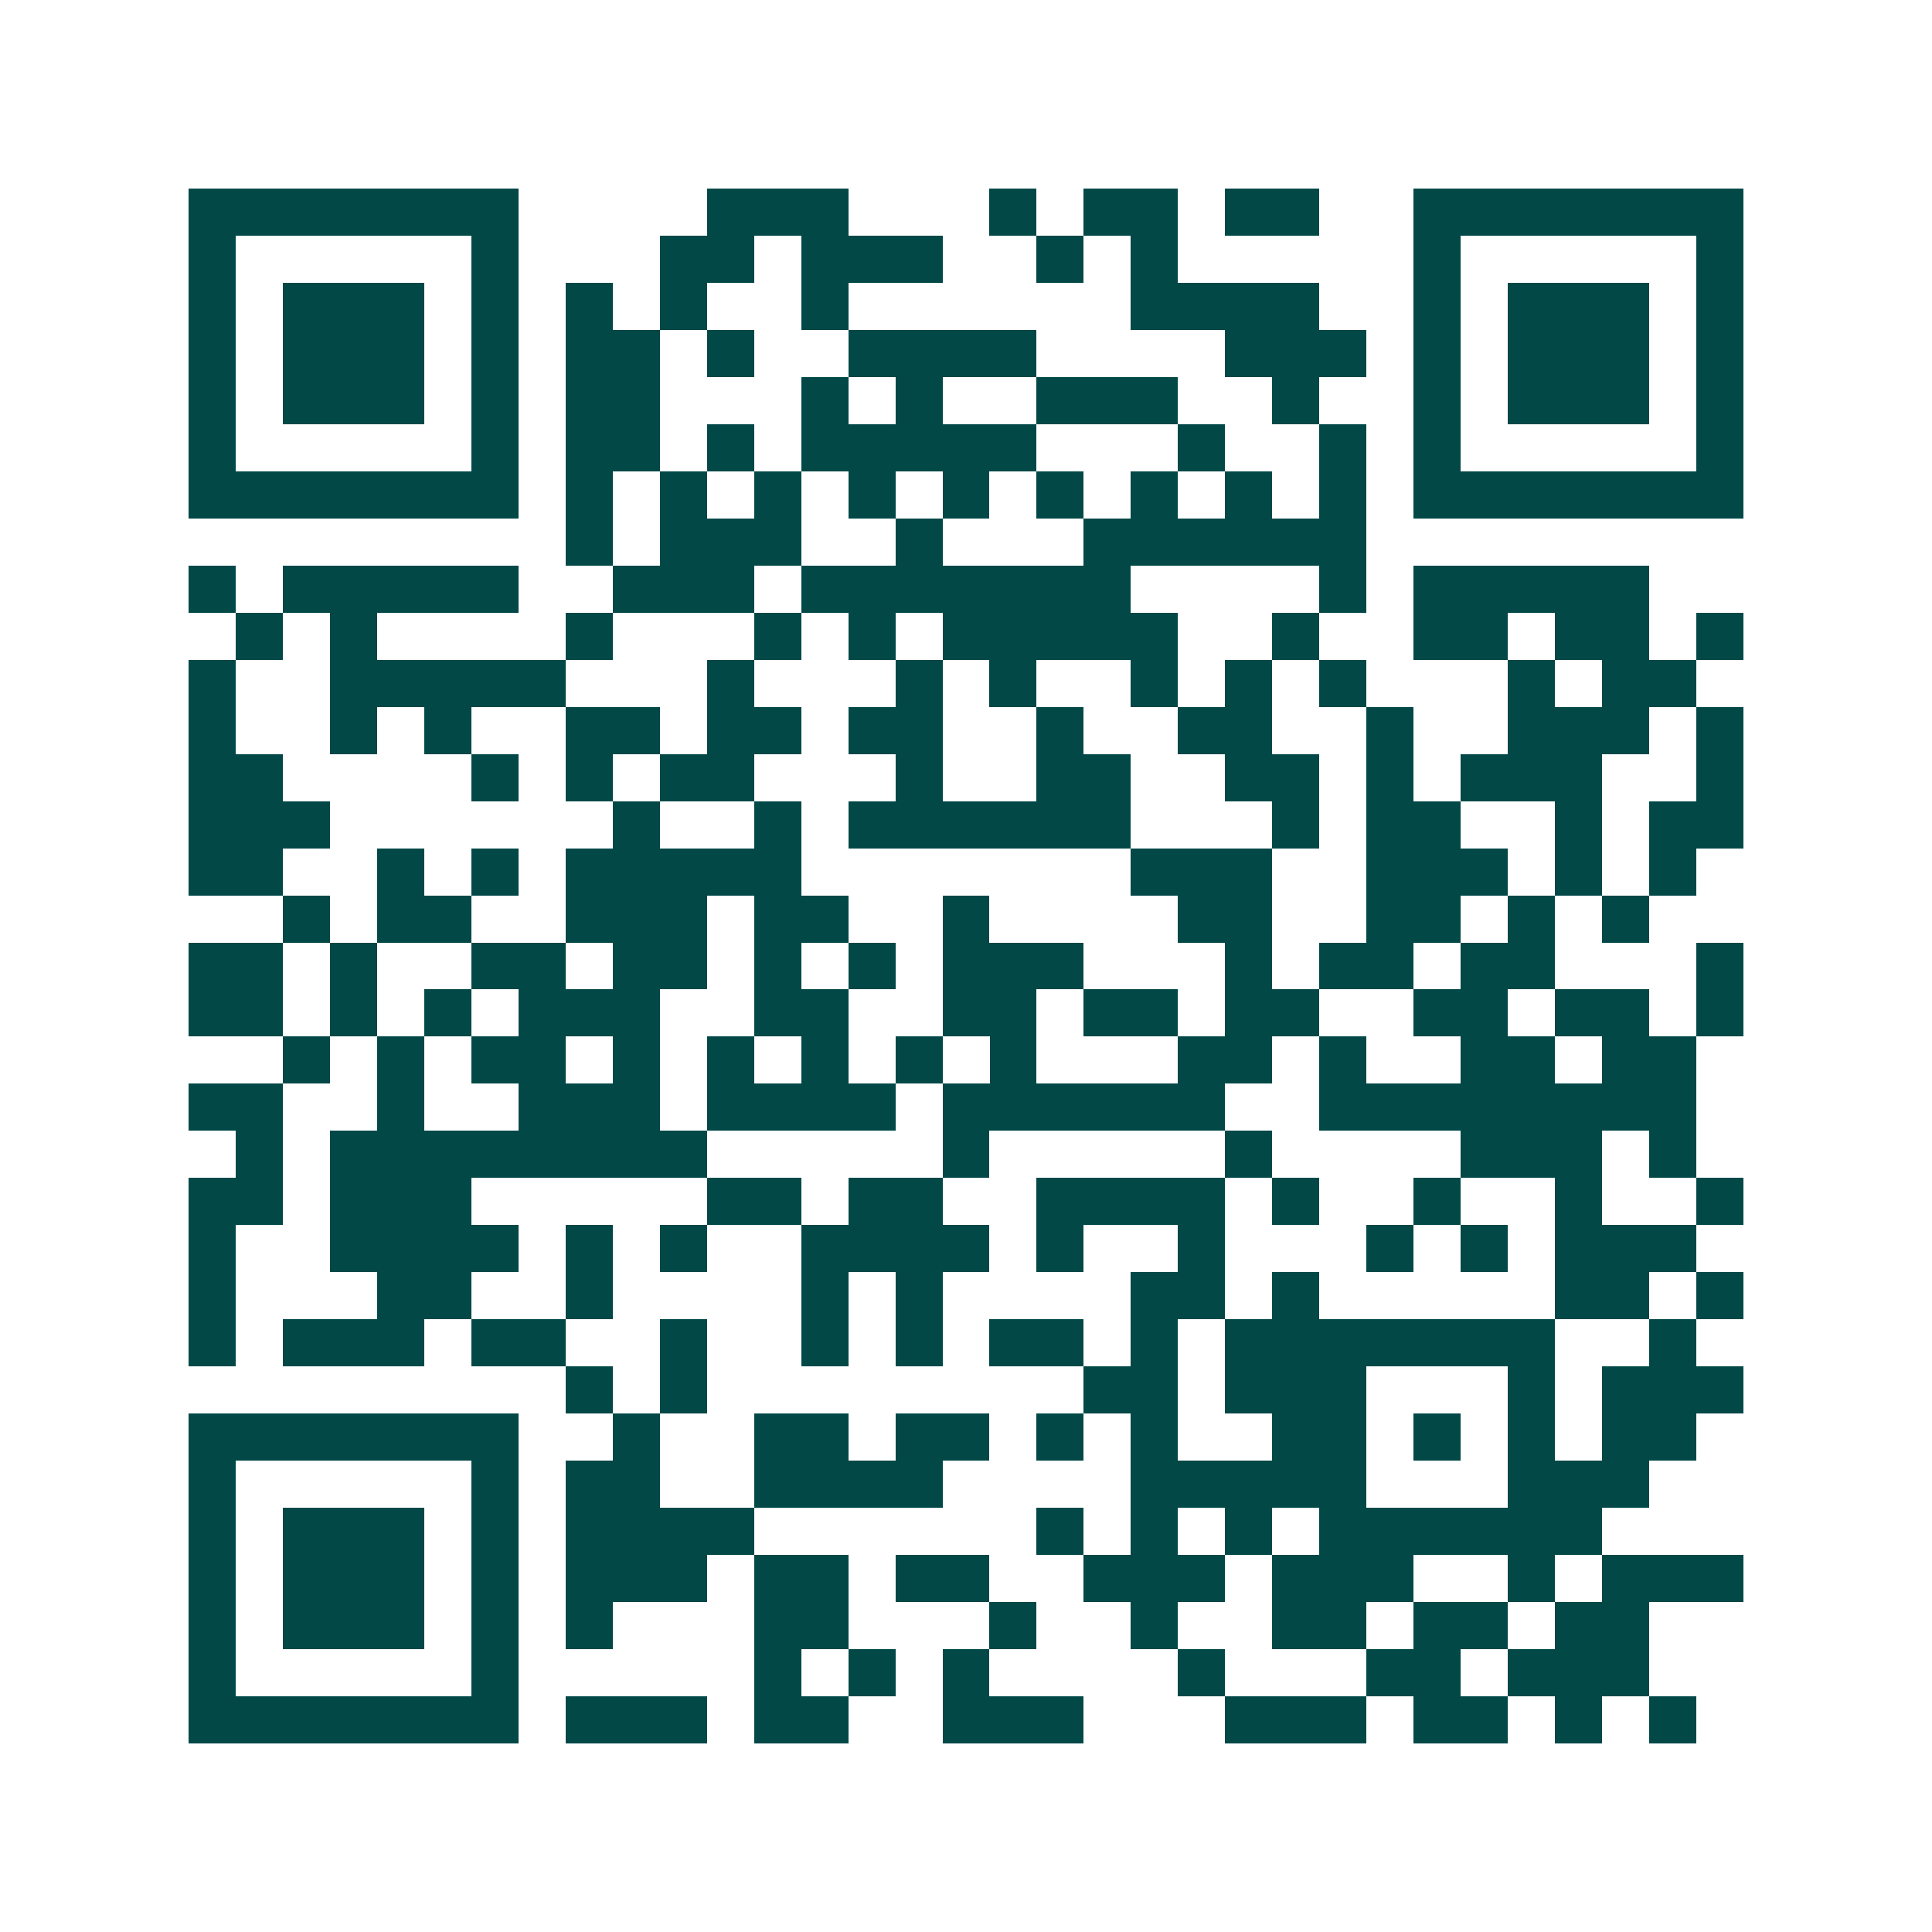<svg xmlns="http://www.w3.org/2000/svg" width="200" height="200" viewBox="0 0 41 41" shape-rendering="crispEdges"><path fill="#ffffff" d="M0 0h41v41H0z"/><path stroke="#014847" d="M4 4.5h7m4 0h3m3 0h1m1 0h2m1 0h2m2 0h7M4 5.5h1m5 0h1m3 0h2m1 0h3m2 0h1m1 0h1m5 0h1m5 0h1M4 6.5h1m1 0h3m1 0h1m1 0h1m1 0h1m2 0h1m6 0h4m2 0h1m1 0h3m1 0h1M4 7.5h1m1 0h3m1 0h1m1 0h2m1 0h1m2 0h4m4 0h3m1 0h1m1 0h3m1 0h1M4 8.5h1m1 0h3m1 0h1m1 0h2m3 0h1m1 0h1m2 0h3m2 0h1m2 0h1m1 0h3m1 0h1M4 9.5h1m5 0h1m1 0h2m1 0h1m1 0h5m3 0h1m2 0h1m1 0h1m5 0h1M4 10.5h7m1 0h1m1 0h1m1 0h1m1 0h1m1 0h1m1 0h1m1 0h1m1 0h1m1 0h1m1 0h7M12 11.5h1m1 0h3m2 0h1m3 0h6M4 12.5h1m1 0h5m2 0h3m1 0h7m4 0h1m1 0h5M5 13.5h1m1 0h1m4 0h1m3 0h1m1 0h1m1 0h5m2 0h1m2 0h2m1 0h2m1 0h1M4 14.5h1m2 0h5m3 0h1m3 0h1m1 0h1m2 0h1m1 0h1m1 0h1m3 0h1m1 0h2M4 15.5h1m2 0h1m1 0h1m2 0h2m1 0h2m1 0h2m2 0h1m2 0h2m2 0h1m2 0h3m1 0h1M4 16.5h2m4 0h1m1 0h1m1 0h2m3 0h1m2 0h2m2 0h2m1 0h1m1 0h3m2 0h1M4 17.5h3m6 0h1m2 0h1m1 0h6m3 0h1m1 0h2m2 0h1m1 0h2M4 18.5h2m2 0h1m1 0h1m1 0h5m7 0h3m2 0h3m1 0h1m1 0h1M6 19.5h1m1 0h2m2 0h3m1 0h2m2 0h1m4 0h2m2 0h2m1 0h1m1 0h1M4 20.5h2m1 0h1m2 0h2m1 0h2m1 0h1m1 0h1m1 0h3m3 0h1m1 0h2m1 0h2m3 0h1M4 21.5h2m1 0h1m1 0h1m1 0h3m2 0h2m2 0h2m1 0h2m1 0h2m2 0h2m1 0h2m1 0h1M6 22.5h1m1 0h1m1 0h2m1 0h1m1 0h1m1 0h1m1 0h1m1 0h1m3 0h2m1 0h1m2 0h2m1 0h2M4 23.5h2m2 0h1m2 0h3m1 0h4m1 0h6m2 0h8M5 24.5h1m1 0h8m5 0h1m5 0h1m4 0h3m1 0h1M4 25.5h2m1 0h3m5 0h2m1 0h2m2 0h4m1 0h1m2 0h1m2 0h1m2 0h1M4 26.5h1m2 0h4m1 0h1m1 0h1m2 0h4m1 0h1m2 0h1m3 0h1m1 0h1m1 0h3M4 27.5h1m3 0h2m2 0h1m4 0h1m1 0h1m4 0h2m1 0h1m5 0h2m1 0h1M4 28.5h1m1 0h3m1 0h2m2 0h1m2 0h1m1 0h1m1 0h2m1 0h1m1 0h7m2 0h1M12 29.5h1m1 0h1m8 0h2m1 0h3m3 0h1m1 0h3M4 30.5h7m2 0h1m2 0h2m1 0h2m1 0h1m1 0h1m2 0h2m1 0h1m1 0h1m1 0h2M4 31.5h1m5 0h1m1 0h2m2 0h4m4 0h5m3 0h3M4 32.5h1m1 0h3m1 0h1m1 0h4m6 0h1m1 0h1m1 0h1m1 0h6M4 33.5h1m1 0h3m1 0h1m1 0h3m1 0h2m1 0h2m2 0h3m1 0h3m2 0h1m1 0h3M4 34.5h1m1 0h3m1 0h1m1 0h1m3 0h2m3 0h1m2 0h1m2 0h2m1 0h2m1 0h2M4 35.5h1m5 0h1m5 0h1m1 0h1m1 0h1m4 0h1m3 0h2m1 0h3M4 36.5h7m1 0h3m1 0h2m2 0h3m3 0h3m1 0h2m1 0h1m1 0h1"/></svg>
